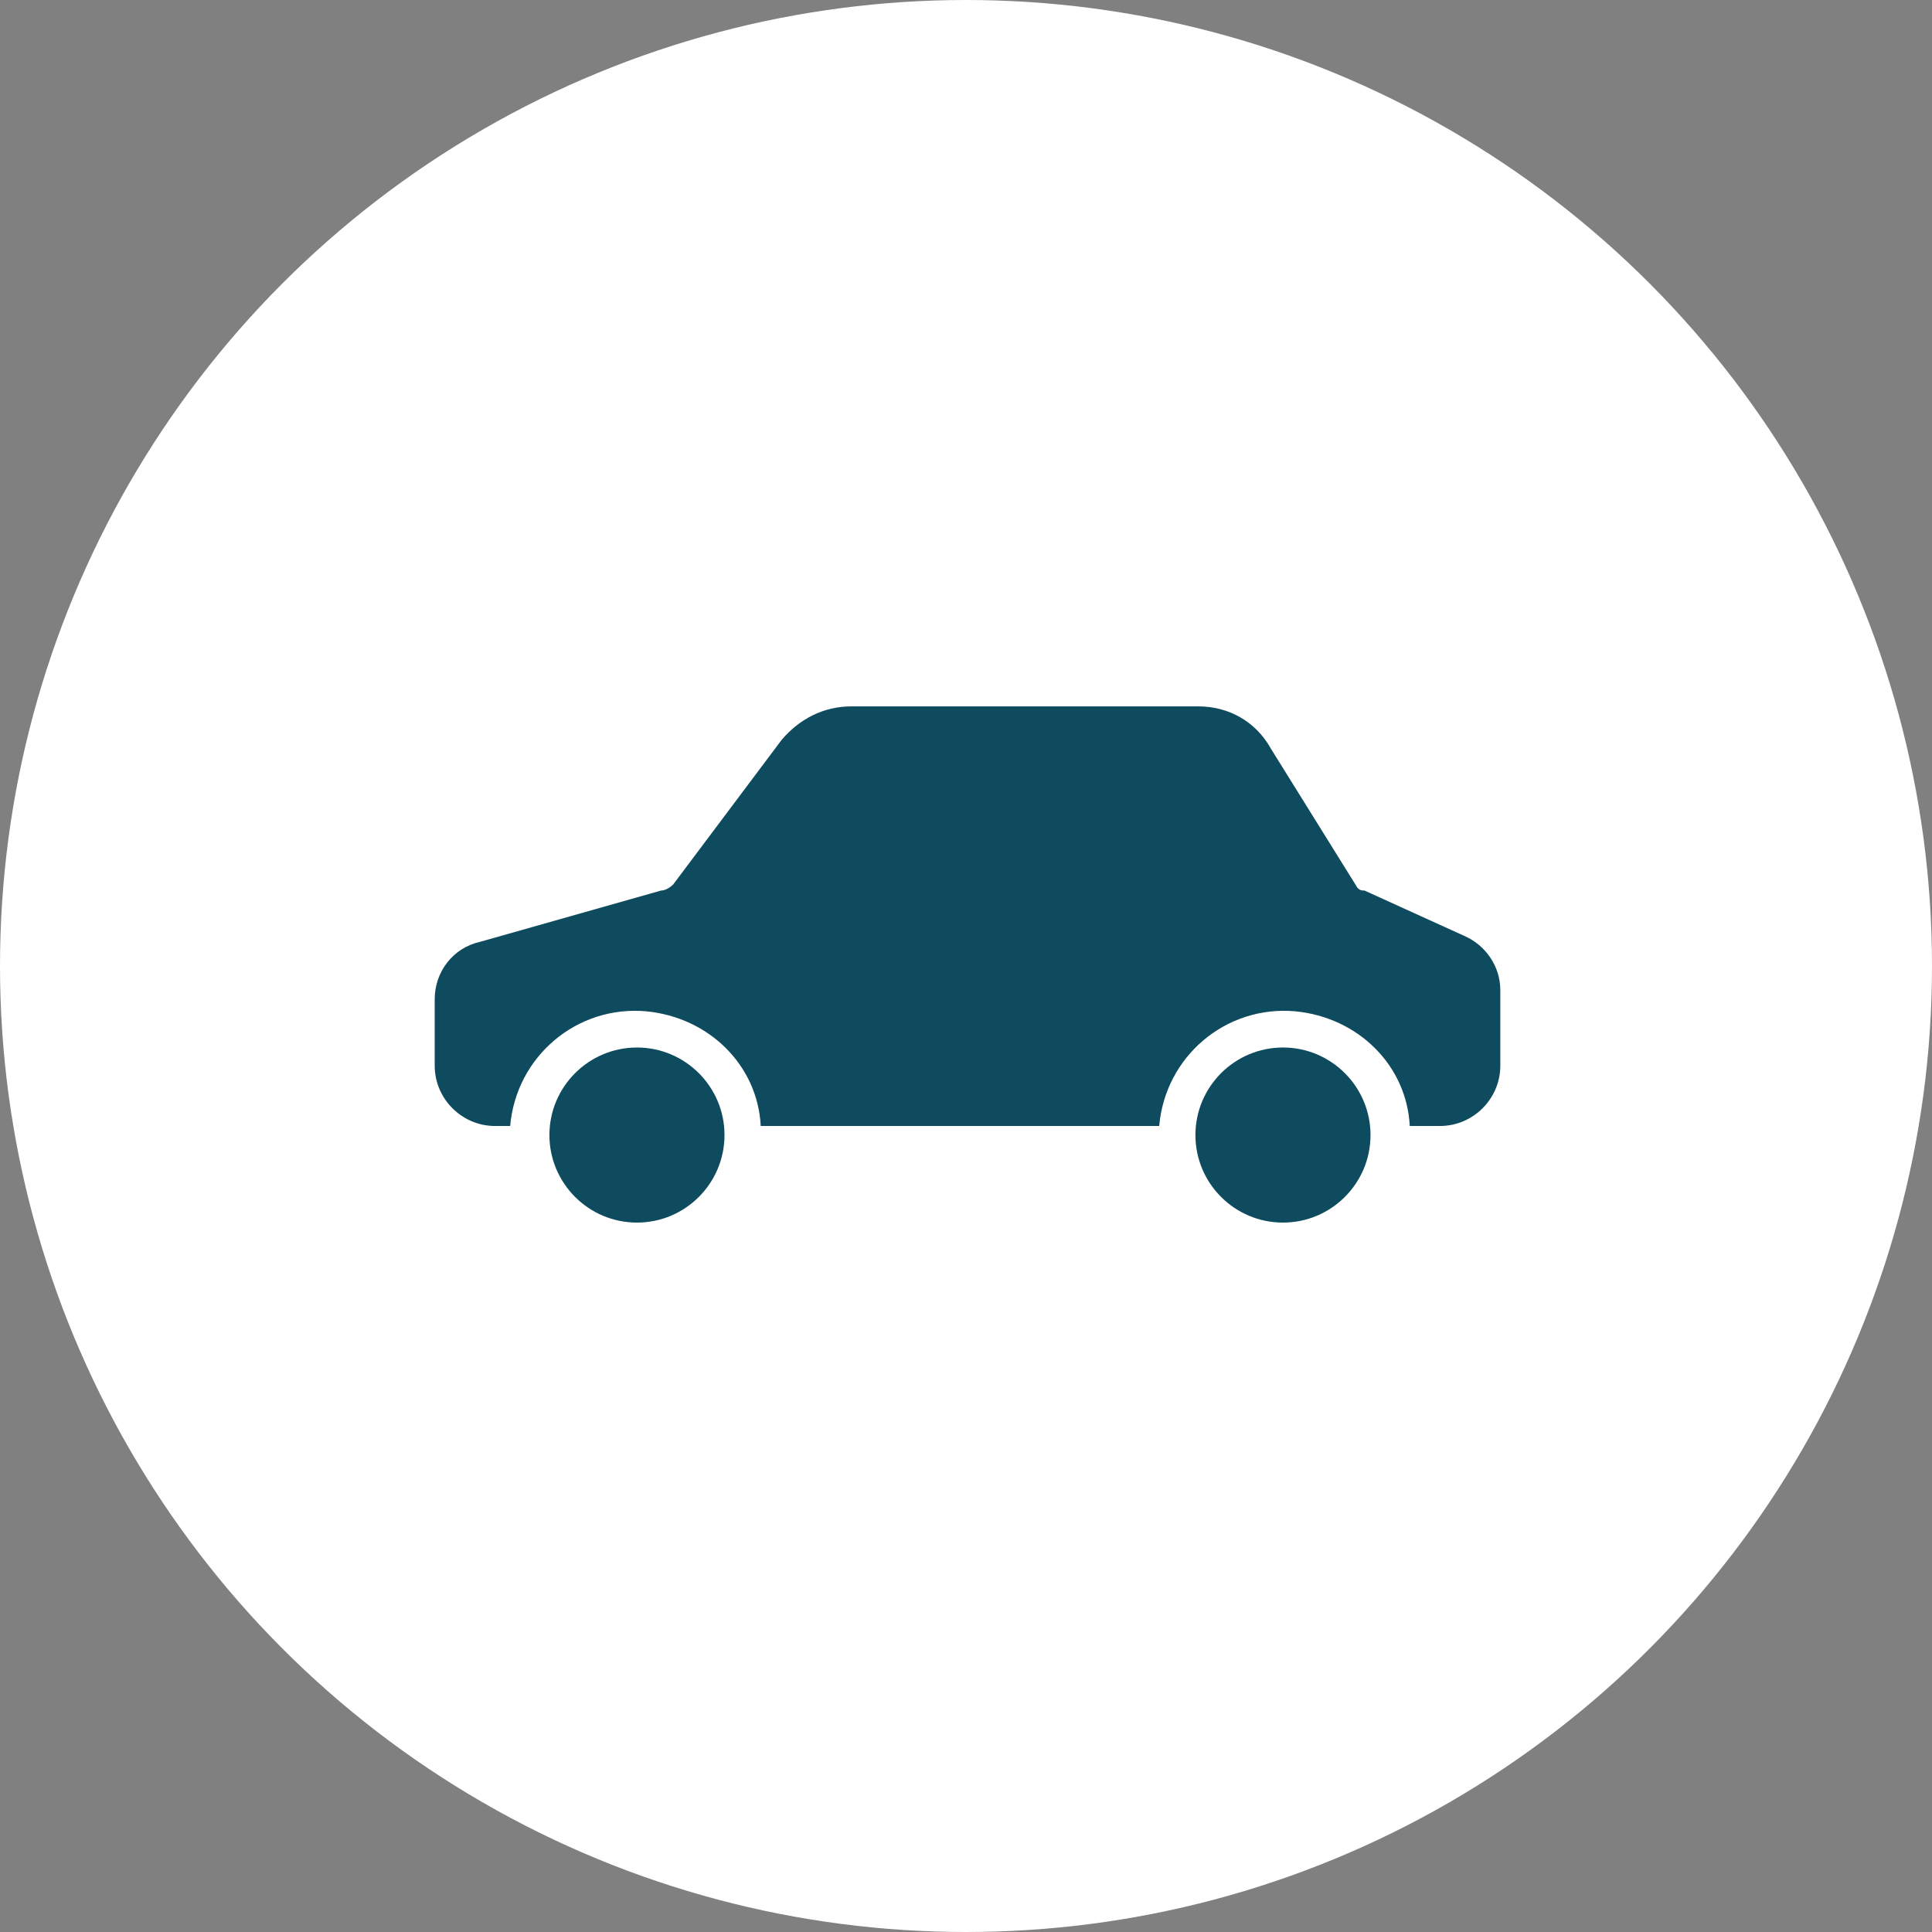 <?xml version="1.0" encoding="UTF-8"?>
<svg xmlns="http://www.w3.org/2000/svg" version="1.1" viewBox="0 0 64 64">
  <rect x="0" y="0" width="64" height="64" fill="#808080" stroke="none"/>
  <defs>
    <style>
      .cls-1 {
        fill: #0e4b5e;
      }

      .cls-1, .cls-2 {
        stroke-width: 0px;
      }

      .cls-2 {
        fill: #fff;
      }
    </style>
  </defs>
  <g id="Ebene_2" data-name="Ebene 2">
    <circle class="cls-2" cx="32" cy="32" r="32"></circle>
  </g>
  <g id="Ebene_1" data-name="Ebene 1">
    <g id="car">
      <g id="Gruppe_1279" data-name="Gruppe 1279">
        <g id="Gruppe_1278" data-name="Gruppe 1278">
          <path id="Pfad_438" data-name="Pfad 438" class="cls-1" d="M21.1,34.7c-1.6,0-2.9,1.3-2.9,2.9s1.3,2.9,2.9,2.9,2.9-1.3,2.9-2.9h0c0-1.6-1.3-2.9-2.9-2.9Z"></path>
          <path id="Pfad_439" data-name="Pfad 439" class="cls-1" d="M42.5,40.6h0Z"></path>
          <path id="Pfad_440" data-name="Pfad 440" class="cls-1" d="M48.5,31l-3.3-1.5c-.1,0-.2,0-.3-.2l-2.8-4.5c-.5-.9-1.4-1.4-2.4-1.4h-11.5c-.9,0-1.7.4-2.3,1.1l-3.6,4.8c0,0-.2.2-.4.2l-6,1.7c-.9.2-1.5,1-1.5,1.9v2.2c0,1.1.9,2,2,2h.5c.2-2.3,2.2-4,4.5-3.8,2.1.2,3.7,1.8,3.8,3.8h13.2c.2-2.3,2.2-4,4.5-3.8,2.1.2,3.7,1.8,3.8,3.8h1c1.1,0,2-.9,2-2h0v-2.5c0-.8-.5-1.5-1.2-1.8Z"></path>
          <path id="Pfad_441" data-name="Pfad 441" class="cls-1" d="M42.5,34.7c-1.6,0-2.9,1.3-2.9,2.9s1.3,2.9,2.9,2.9,2.9-1.3,2.9-2.9h0c0-1.6-1.3-2.9-2.9-2.9Z"></path>
        </g>
      </g>
    </g>
  </g>
</svg>
